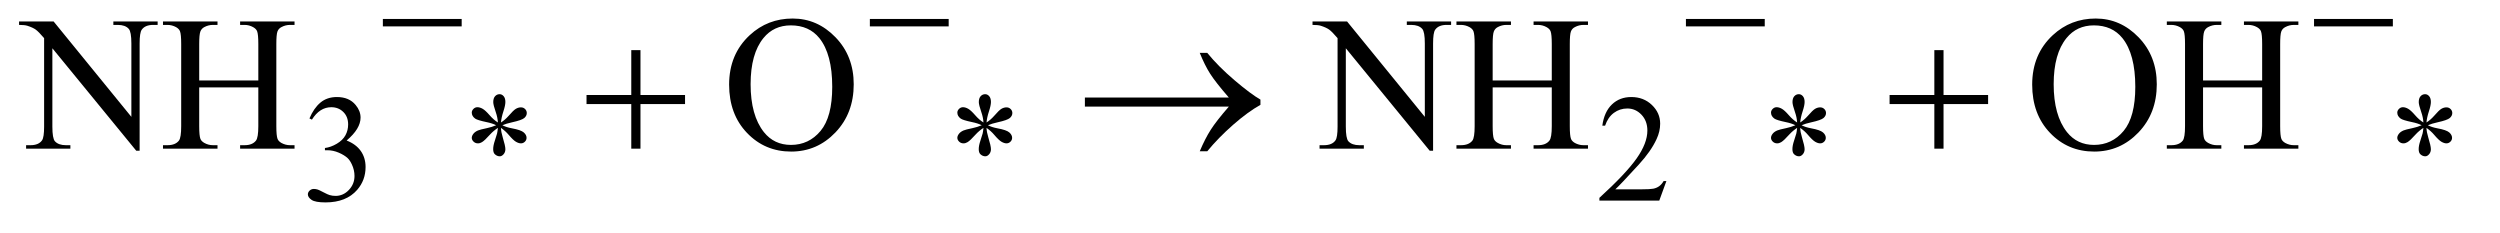 <?xml version="1.0" encoding="UTF-8"?>
<!DOCTYPE svg PUBLIC '-//W3C//DTD SVG 1.0//EN'
          'http://www.w3.org/TR/2001/REC-SVG-20010904/DTD/svg10.dtd'>
<svg stroke-dasharray="none" shape-rendering="auto" xmlns="http://www.w3.org/2000/svg" font-family="'Dialog'" text-rendering="auto" width="204" fill-opacity="1" color-interpolation="auto" color-rendering="auto" preserveAspectRatio="xMidYMid meet" font-size="12px" viewBox="0 0 204 19" fill="black" xmlns:xlink="http://www.w3.org/1999/xlink" stroke="black" image-rendering="auto" stroke-miterlimit="10" stroke-linecap="square" stroke-linejoin="miter" font-style="normal" stroke-width="1" height="19" stroke-dashoffset="0" font-weight="normal" stroke-opacity="1"
><!--Generated by the Batik Graphics2D SVG Generator--><defs id="genericDefs"
  /><g
  ><defs id="defs1"
    ><clipPath clipPathUnits="userSpaceOnUse" id="clipPath1"
      ><path d="M1.028 5.237 L130.238 5.237 L130.238 16.869 L1.028 16.869 L1.028 5.237 Z"
      /></clipPath
      ><clipPath clipPathUnits="userSpaceOnUse" id="clipPath2"
      ><path d="M32.832 167.332 L32.832 538.949 L4160.949 538.949 L4160.949 167.332 Z"
      /></clipPath
    ></defs
    ><g transform="scale(1.576,1.576) translate(-1.028,-5.237) matrix(0.031,0,0,0.031,0,0)"
    ><path d="M550 366.75 Q557.25 349.625 568.312 340.312 Q579.375 331 595.875 331 Q616.25 331 627.125 344.25 Q635.375 354.125 635.375 365.375 Q635.375 383.875 612.125 403.625 Q627.75 409.75 635.75 421.125 Q643.75 432.5 643.75 447.875 Q643.75 469.875 629.75 486 Q611.5 507 576.875 507 Q559.75 507 553.562 502.75 Q547.375 498.5 547.375 493.625 Q547.375 490 550.312 487.25 Q553.25 484.5 557.375 484.5 Q560.5 484.5 563.75 485.5 Q565.875 486.125 573.375 490.062 Q580.875 494 583.75 494.75 Q588.375 496.125 593.625 496.125 Q606.375 496.125 615.812 486.25 Q625.25 476.375 625.25 462.875 Q625.25 453 620.875 443.625 Q617.625 436.625 613.75 433 Q608.375 428 599 423.938 Q589.625 419.875 579.875 419.875 L575.875 419.875 L575.875 416.125 Q585.75 414.875 595.688 409 Q605.625 403.125 610.125 394.875 Q614.625 386.625 614.625 376.75 Q614.625 363.875 606.562 355.938 Q598.5 348 586.5 348 Q567.125 348 554.125 368.75 L550 366.75 ZM864.75 373.5 Q864.25 364.875 861.25 356.375 Q857 344.125 857 339.5 Q857 333 860.062 329.625 Q863.125 326.25 867.625 326.25 Q871.5 326.25 874.375 329.625 Q877.25 333 877.25 339.25 Q877.25 344.875 873.938 354.938 Q870.625 365 869.875 373.5 Q876.75 369.125 882.25 362.875 Q890.75 353 894.875 350.625 Q899 348.25 903.25 348.25 Q907.375 348.25 910.188 351.062 Q913 353.875 913 357.75 Q913 362.375 908.875 366 Q904.75 369.625 888.25 373.25 Q878.625 375.375 872.25 378.125 Q878.75 381.5 888.125 383.25 Q903.25 386 907.938 390.125 Q912.625 394.25 912.625 399.125 Q912.625 402.875 909.812 405.625 Q907 408.375 903.25 408.375 Q899.5 408.375 894.938 405.75 Q890.375 403.125 882.625 394 Q877.5 387.875 869.875 382.5 Q870.125 389.625 872.75 398 Q877.25 412.75 877.25 418.125 Q877.25 423.125 874.25 426.562 Q871.25 430 867.875 430 Q863.25 430 859.5 426.375 Q856.875 423.75 856.875 418 Q856.875 412 859.75 403.562 Q862.625 395.125 863.375 391.938 Q864.125 388.75 864.75 382.5 Q857.375 387.375 851.875 393.375 Q842.75 403.625 838.125 406.375 Q834.875 408.375 831.375 408.375 Q827.125 408.375 824.125 405.5 Q821.125 402.625 821.125 399.125 Q821.125 396 823.688 392.562 Q826.25 389.125 831.375 386.875 Q834.75 385.375 846.75 382.875 Q854.5 381.25 861.875 378.125 Q855.125 374.75 845.75 372.875 Q830.375 369.625 826.75 367 Q821.125 362.875 821.125 357 Q821.125 353.625 823.938 350.812 Q826.75 348 830.5 348 Q834.625 348 839.25 350.625 Q843.875 353.25 850.75 361.188 Q857.625 369.125 864.75 373.5 ZM1675.75 373.5 Q1675.25 364.875 1672.25 356.375 Q1668 344.125 1668 339.5 Q1668 333 1671.062 329.625 Q1674.125 326.25 1678.625 326.25 Q1682.5 326.25 1685.375 329.625 Q1688.25 333 1688.25 339.25 Q1688.25 344.875 1684.938 354.938 Q1681.625 365 1680.875 373.5 Q1687.75 369.125 1693.25 362.875 Q1701.75 353 1705.875 350.625 Q1710 348.25 1714.25 348.25 Q1718.375 348.25 1721.188 351.062 Q1724 353.875 1724 357.75 Q1724 362.375 1719.875 366 Q1715.75 369.625 1699.25 373.25 Q1689.625 375.375 1683.25 378.125 Q1689.75 381.5 1699.125 383.25 Q1714.25 386 1718.938 390.125 Q1723.625 394.25 1723.625 399.125 Q1723.625 402.875 1720.812 405.625 Q1718 408.375 1714.25 408.375 Q1710.5 408.375 1705.938 405.75 Q1701.375 403.125 1693.625 394 Q1688.5 387.875 1680.875 382.5 Q1681.125 389.625 1683.75 398 Q1688.25 412.75 1688.25 418.125 Q1688.25 423.125 1685.25 426.562 Q1682.25 430 1678.875 430 Q1674.25 430 1670.5 426.375 Q1667.875 423.75 1667.875 418 Q1667.875 412 1670.75 403.562 Q1673.625 395.125 1674.375 391.938 Q1675.125 388.75 1675.75 382.5 Q1668.375 387.375 1662.875 393.375 Q1653.75 403.625 1649.125 406.375 Q1645.875 408.375 1642.375 408.375 Q1638.125 408.375 1635.125 405.5 Q1632.125 402.625 1632.125 399.125 Q1632.125 396 1634.688 392.562 Q1637.25 389.125 1642.375 386.875 Q1645.75 385.375 1657.75 382.875 Q1665.5 381.25 1672.875 378.125 Q1666.125 374.75 1656.75 372.875 Q1641.375 369.625 1637.75 367 Q1632.125 362.875 1632.125 357 Q1632.125 353.625 1634.938 350.812 Q1637.75 348 1641.5 348 Q1645.625 348 1650.25 350.625 Q1654.875 353.25 1661.75 361.188 Q1668.625 369.125 1675.75 373.5 ZM2816.375 471.375 L2804.5 504 L2704.5 504 L2704.5 499.375 Q2748.625 459.125 2766.625 433.625 Q2784.625 408.125 2784.625 387 Q2784.625 370.875 2774.75 360.5 Q2764.875 350.125 2751.125 350.125 Q2738.625 350.125 2728.688 357.438 Q2718.75 364.75 2714 378.875 L2709.375 378.875 Q2712.5 355.75 2725.438 343.375 Q2738.375 331 2757.75 331 Q2778.375 331 2792.188 344.25 Q2806 357.5 2806 375.5 Q2806 388.375 2800 401.25 Q2790.75 421.5 2770 444.125 Q2738.875 478.125 2731.125 485.125 L2775.375 485.125 Q2788.875 485.125 2794.312 484.125 Q2799.75 483.125 2804.125 480.062 Q2808.5 477 2811.75 471.375 L2816.375 471.375 ZM3034.75 373.5 Q3034.25 364.875 3031.25 356.375 Q3027 344.125 3027 339.5 Q3027 333 3030.062 329.625 Q3033.125 326.25 3037.625 326.25 Q3041.5 326.25 3044.375 329.625 Q3047.25 333 3047.25 339.25 Q3047.25 344.875 3043.938 354.938 Q3040.625 365 3039.875 373.5 Q3046.75 369.125 3052.25 362.875 Q3060.75 353 3064.875 350.625 Q3069 348.25 3073.25 348.25 Q3077.375 348.25 3080.188 351.062 Q3083 353.875 3083 357.75 Q3083 362.375 3078.875 366 Q3074.75 369.625 3058.25 373.25 Q3048.625 375.375 3042.25 378.125 Q3048.75 381.5 3058.125 383.25 Q3073.25 386 3077.938 390.125 Q3082.625 394.25 3082.625 399.125 Q3082.625 402.875 3079.812 405.625 Q3077 408.375 3073.25 408.375 Q3069.5 408.375 3064.938 405.75 Q3060.375 403.125 3052.625 394 Q3047.5 387.875 3039.875 382.5 Q3040.125 389.625 3042.75 398 Q3047.25 412.75 3047.25 418.125 Q3047.25 423.125 3044.25 426.562 Q3041.25 430 3037.875 430 Q3033.25 430 3029.5 426.375 Q3026.875 423.75 3026.875 418 Q3026.875 412 3029.75 403.562 Q3032.625 395.125 3033.375 391.938 Q3034.125 388.75 3034.75 382.5 Q3027.375 387.375 3021.875 393.375 Q3012.75 403.625 3008.125 406.375 Q3004.875 408.375 3001.375 408.375 Q2997.125 408.375 2994.125 405.5 Q2991.125 402.625 2991.125 399.125 Q2991.125 396 2993.688 392.562 Q2996.25 389.125 3001.375 386.875 Q3004.75 385.375 3016.75 382.875 Q3024.5 381.25 3031.875 378.125 Q3025.125 374.75 3015.75 372.875 Q3000.375 369.625 2996.75 367 Q2991.125 362.875 2991.125 357 Q2991.125 353.625 2993.938 350.812 Q2996.75 348 3000.5 348 Q3004.625 348 3009.25 350.625 Q3013.875 353.25 3020.75 361.188 Q3027.625 369.125 3034.75 373.5 ZM4080.75 373.5 Q4080.25 364.875 4077.25 356.375 Q4073 344.125 4073 339.5 Q4073 333 4076.062 329.625 Q4079.125 326.25 4083.625 326.25 Q4087.5 326.25 4090.375 329.625 Q4093.25 333 4093.25 339.25 Q4093.25 344.875 4089.938 354.938 Q4086.625 365 4085.875 373.5 Q4092.75 369.125 4098.25 362.875 Q4106.75 353 4110.875 350.625 Q4115 348.25 4119.25 348.25 Q4123.375 348.25 4126.188 351.062 Q4129 353.875 4129 357.75 Q4129 362.375 4124.875 366 Q4120.75 369.625 4104.25 373.25 Q4094.625 375.375 4088.25 378.125 Q4094.75 381.5 4104.125 383.25 Q4119.25 386 4123.938 390.125 Q4128.625 394.25 4128.625 399.125 Q4128.625 402.875 4125.812 405.625 Q4123 408.375 4119.25 408.375 Q4115.5 408.375 4110.938 405.75 Q4106.375 403.125 4098.625 394 Q4093.5 387.875 4085.875 382.5 Q4086.125 389.625 4088.75 398 Q4093.25 412.75 4093.25 418.125 Q4093.25 423.125 4090.25 426.562 Q4087.25 430 4083.875 430 Q4079.25 430 4075.5 426.375 Q4072.875 423.75 4072.875 418 Q4072.875 412 4075.75 403.562 Q4078.625 395.125 4079.375 391.938 Q4080.125 388.75 4080.75 382.5 Q4073.375 387.375 4067.875 393.375 Q4058.75 403.625 4054.125 406.375 Q4050.875 408.375 4047.375 408.375 Q4043.125 408.375 4040.125 405.5 Q4037.125 402.625 4037.125 399.125 Q4037.125 396 4039.688 392.562 Q4042.25 389.125 4047.375 386.875 Q4050.75 385.375 4062.75 382.875 Q4070.5 381.25 4077.875 378.125 Q4071.125 374.75 4061.75 372.875 Q4046.375 369.625 4042.75 367 Q4037.125 362.875 4037.125 357 Q4037.125 353.625 4039.938 350.812 Q4042.75 348 4046.5 348 Q4050.625 348 4055.25 350.625 Q4059.875 353.25 4066.75 361.188 Q4073.625 369.125 4080.75 373.5 Z" stroke="none" clip-path="url(#clipPath2)"
    /></g
    ><g transform="matrix(0.049,0,0,0.049,-1.619,-8.253)"
    ><path d="M64.781 204.125 L122.281 204.125 L251.812 363.031 L251.812 240.844 Q251.812 221.312 247.438 216.469 Q241.656 209.906 229.156 209.906 L221.812 209.906 L221.812 204.125 L295.562 204.125 L295.562 209.906 L288.062 209.906 Q274.625 209.906 269 218.031 Q265.562 223.031 265.562 240.844 L265.562 419.438 L259.938 419.438 L120.25 248.812 L120.25 379.281 Q120.25 398.812 124.469 403.656 Q130.406 410.219 142.75 410.219 L150.25 410.219 L150.25 416 L76.5 416 L76.5 410.219 L83.844 410.219 Q97.438 410.219 103.062 402.094 Q106.5 397.094 106.5 379.281 L106.5 231.938 Q97.281 221.156 92.516 217.719 Q87.75 214.281 78.531 211.312 Q74 209.906 64.781 209.906 L64.781 204.125 ZM364.781 302.406 L463.219 302.406 L463.219 241.781 Q463.219 225.531 461.188 220.375 Q459.625 216.469 454.625 213.656 Q447.906 209.906 440.406 209.906 L432.906 209.906 L432.906 204.125 L523.531 204.125 L523.531 209.906 L516.031 209.906 Q508.531 209.906 501.812 213.5 Q496.812 216 495.016 221.078 Q493.219 226.156 493.219 241.781 L493.219 378.5 Q493.219 394.594 495.25 399.75 Q496.812 403.656 501.656 406.469 Q508.531 410.219 516.031 410.219 L523.531 410.219 L523.531 416 L432.906 416 L432.906 410.219 L440.406 410.219 Q453.375 410.219 459.312 402.562 Q463.219 397.562 463.219 378.5 L463.219 313.969 L364.781 313.969 L364.781 378.5 Q364.781 394.594 366.812 399.75 Q368.375 403.656 373.375 406.469 Q380.094 410.219 387.594 410.219 L395.25 410.219 L395.25 416 L304.469 416 L304.469 410.219 L311.969 410.219 Q325.094 410.219 331.031 402.562 Q334.781 397.562 334.781 378.5 L334.781 241.781 Q334.781 225.531 332.75 220.375 Q331.188 216.469 326.344 213.656 Q319.469 209.906 311.969 209.906 L304.469 209.906 L304.469 204.125 L395.25 204.125 L395.25 209.906 L387.594 209.906 Q380.094 209.906 373.375 213.5 Q368.531 216 366.656 221.078 Q364.781 226.156 364.781 241.781 L364.781 302.406 ZM1353.031 199.281 Q1394.281 199.281 1424.516 230.609 Q1454.75 261.938 1454.75 308.812 Q1454.75 357.094 1424.281 388.969 Q1393.812 420.844 1350.531 420.844 Q1306.781 420.844 1277.016 389.75 Q1247.25 358.656 1247.25 309.281 Q1247.25 258.812 1281.625 226.938 Q1311.469 199.281 1353.031 199.281 ZM1350.062 210.688 Q1321.625 210.688 1304.438 231.781 Q1283.031 258.031 1283.031 308.656 Q1283.031 360.531 1305.219 388.5 Q1322.25 409.75 1350.219 409.75 Q1380.062 409.75 1399.516 386.469 Q1418.969 363.188 1418.969 313.031 Q1418.969 258.656 1397.562 231.938 Q1380.375 210.688 1350.062 210.688 ZM2218.781 204.125 L2276.281 204.125 L2405.812 363.031 L2405.812 240.844 Q2405.812 221.312 2401.438 216.469 Q2395.656 209.906 2383.156 209.906 L2375.812 209.906 L2375.812 204.125 L2449.562 204.125 L2449.562 209.906 L2442.062 209.906 Q2428.625 209.906 2423 218.031 Q2419.562 223.031 2419.562 240.844 L2419.562 419.438 L2413.938 419.438 L2274.25 248.812 L2274.25 379.281 Q2274.25 398.812 2278.469 403.656 Q2284.406 410.219 2296.75 410.219 L2304.25 410.219 L2304.25 416 L2230.5 416 L2230.5 410.219 L2237.844 410.219 Q2251.438 410.219 2257.062 402.094 Q2260.5 397.094 2260.5 379.281 L2260.5 231.938 Q2251.281 221.156 2246.516 217.719 Q2241.75 214.281 2232.531 211.312 Q2228 209.906 2218.781 209.906 L2218.781 204.125 ZM2518.781 302.406 L2617.219 302.406 L2617.219 241.781 Q2617.219 225.531 2615.188 220.375 Q2613.625 216.469 2608.625 213.656 Q2601.906 209.906 2594.406 209.906 L2586.906 209.906 L2586.906 204.125 L2677.531 204.125 L2677.531 209.906 L2670.031 209.906 Q2662.531 209.906 2655.812 213.5 Q2650.812 216 2649.016 221.078 Q2647.219 226.156 2647.219 241.781 L2647.219 378.5 Q2647.219 394.594 2649.25 399.75 Q2650.812 403.656 2655.656 406.469 Q2662.531 410.219 2670.031 410.219 L2677.531 410.219 L2677.531 416 L2586.906 416 L2586.906 410.219 L2594.406 410.219 Q2607.375 410.219 2613.312 402.562 Q2617.219 397.562 2617.219 378.5 L2617.219 313.969 L2518.781 313.969 L2518.781 378.5 Q2518.781 394.594 2520.812 399.75 Q2522.375 403.656 2527.375 406.469 Q2534.094 410.219 2541.594 410.219 L2549.25 410.219 L2549.25 416 L2458.469 416 L2458.469 410.219 L2465.969 410.219 Q2479.094 410.219 2485.031 402.562 Q2488.781 397.562 2488.781 378.5 L2488.781 241.781 Q2488.781 225.531 2486.75 220.375 Q2485.188 216.469 2480.344 213.656 Q2473.469 209.906 2465.969 209.906 L2458.469 209.906 L2458.469 204.125 L2549.25 204.125 L2549.25 209.906 L2541.594 209.906 Q2534.094 209.906 2527.375 213.5 Q2522.531 216 2520.656 221.078 Q2518.781 226.156 2518.781 241.781 L2518.781 302.406 ZM3523.031 199.281 Q3564.281 199.281 3594.516 230.609 Q3624.75 261.938 3624.75 308.812 Q3624.75 357.094 3594.281 388.969 Q3563.812 420.844 3520.531 420.844 Q3476.781 420.844 3447.016 389.75 Q3417.25 358.656 3417.25 309.281 Q3417.25 258.812 3451.625 226.938 Q3481.469 199.281 3523.031 199.281 ZM3520.062 210.688 Q3491.625 210.688 3474.438 231.781 Q3453.031 258.031 3453.031 308.656 Q3453.031 360.531 3475.219 388.5 Q3492.25 409.75 3520.219 409.75 Q3550.062 409.75 3569.516 386.469 Q3588.969 363.188 3588.969 313.031 Q3588.969 258.656 3567.562 231.938 Q3550.375 210.688 3520.062 210.688 ZM3701.781 302.406 L3800.219 302.406 L3800.219 241.781 Q3800.219 225.531 3798.188 220.375 Q3796.625 216.469 3791.625 213.656 Q3784.906 209.906 3777.406 209.906 L3769.906 209.906 L3769.906 204.125 L3860.531 204.125 L3860.531 209.906 L3853.031 209.906 Q3845.531 209.906 3838.812 213.5 Q3833.812 216 3832.016 221.078 Q3830.219 226.156 3830.219 241.781 L3830.219 378.5 Q3830.219 394.594 3832.25 399.75 Q3833.812 403.656 3838.656 406.469 Q3845.531 410.219 3853.031 410.219 L3860.531 410.219 L3860.531 416 L3769.906 416 L3769.906 410.219 L3777.406 410.219 Q3790.375 410.219 3796.312 402.562 Q3800.219 397.562 3800.219 378.5 L3800.219 313.969 L3701.781 313.969 L3701.781 378.5 Q3701.781 394.594 3703.812 399.75 Q3705.375 403.656 3710.375 406.469 Q3717.094 410.219 3724.594 410.219 L3732.25 410.219 L3732.25 416 L3641.469 416 L3641.469 410.219 L3648.969 410.219 Q3662.094 410.219 3668.031 402.562 Q3671.781 397.562 3671.781 378.5 L3671.781 241.781 Q3671.781 225.531 3669.75 220.375 Q3668.188 216.469 3663.344 213.656 Q3656.469 209.906 3648.969 209.906 L3641.469 209.906 L3641.469 204.125 L3732.25 204.125 L3732.25 209.906 L3724.594 209.906 Q3717.094 209.906 3710.375 213.5 Q3705.531 216 3703.656 221.078 Q3701.781 226.156 3701.781 241.781 L3701.781 302.406 Z" stroke="none" clip-path="url(#clipPath2)"
    /></g
    ><g transform="matrix(0.049,0,0,0.049,-1.619,-8.253)"
    ><path d="M670.625 200 L801.875 200 L801.875 212.375 L670.625 212.375 L670.625 200 ZM1481.625 200 L1612.875 200 L1612.875 212.375 L1481.625 212.375 L1481.625 200 ZM2840.625 200 L2971.875 200 L2971.875 212.375 L2840.625 212.375 L2840.625 200 ZM3886.625 200 L4017.875 200 L4017.875 212.375 L3886.625 212.375 L3886.625 200 Z" stroke="none" clip-path="url(#clipPath2)"
    /></g
    ><g transform="matrix(0.049,0,0,0.049,-1.619,-8.253)"
    ><path d="M1084.312 251.938 L1099.625 251.938 L1099.625 326.625 L1173.844 326.625 L1173.844 341.781 L1099.625 341.781 L1099.625 416 L1084.312 416 L1084.312 341.781 L1009.781 341.781 L1009.781 326.625 L1084.312 326.625 L1084.312 251.938 ZM2079.406 346 L1839.719 346 L1839.719 330.844 L2079.406 330.844 Q2057.219 305.219 2048.312 291.234 Q2039.406 277.25 2030.969 256.469 L2043.469 256.469 Q2061.75 278.969 2088.938 302.094 Q2116.125 325.219 2132.062 334.281 L2132.062 343.031 Q2111.281 354.594 2086.672 376.156 Q2062.062 397.719 2043.469 420.375 L2030.969 420.375 Q2039.875 399.281 2049.25 384.594 Q2058.625 369.906 2079.406 346 ZM3254.312 251.938 L3269.625 251.938 L3269.625 326.625 L3343.844 326.625 L3343.844 341.781 L3269.625 341.781 L3269.625 416 L3254.312 416 L3254.312 341.781 L3179.781 341.781 L3179.781 326.625 L3254.312 326.625 L3254.312 251.938 Z" stroke="none" clip-path="url(#clipPath2)"
    /></g
  ></g
></svg
>
